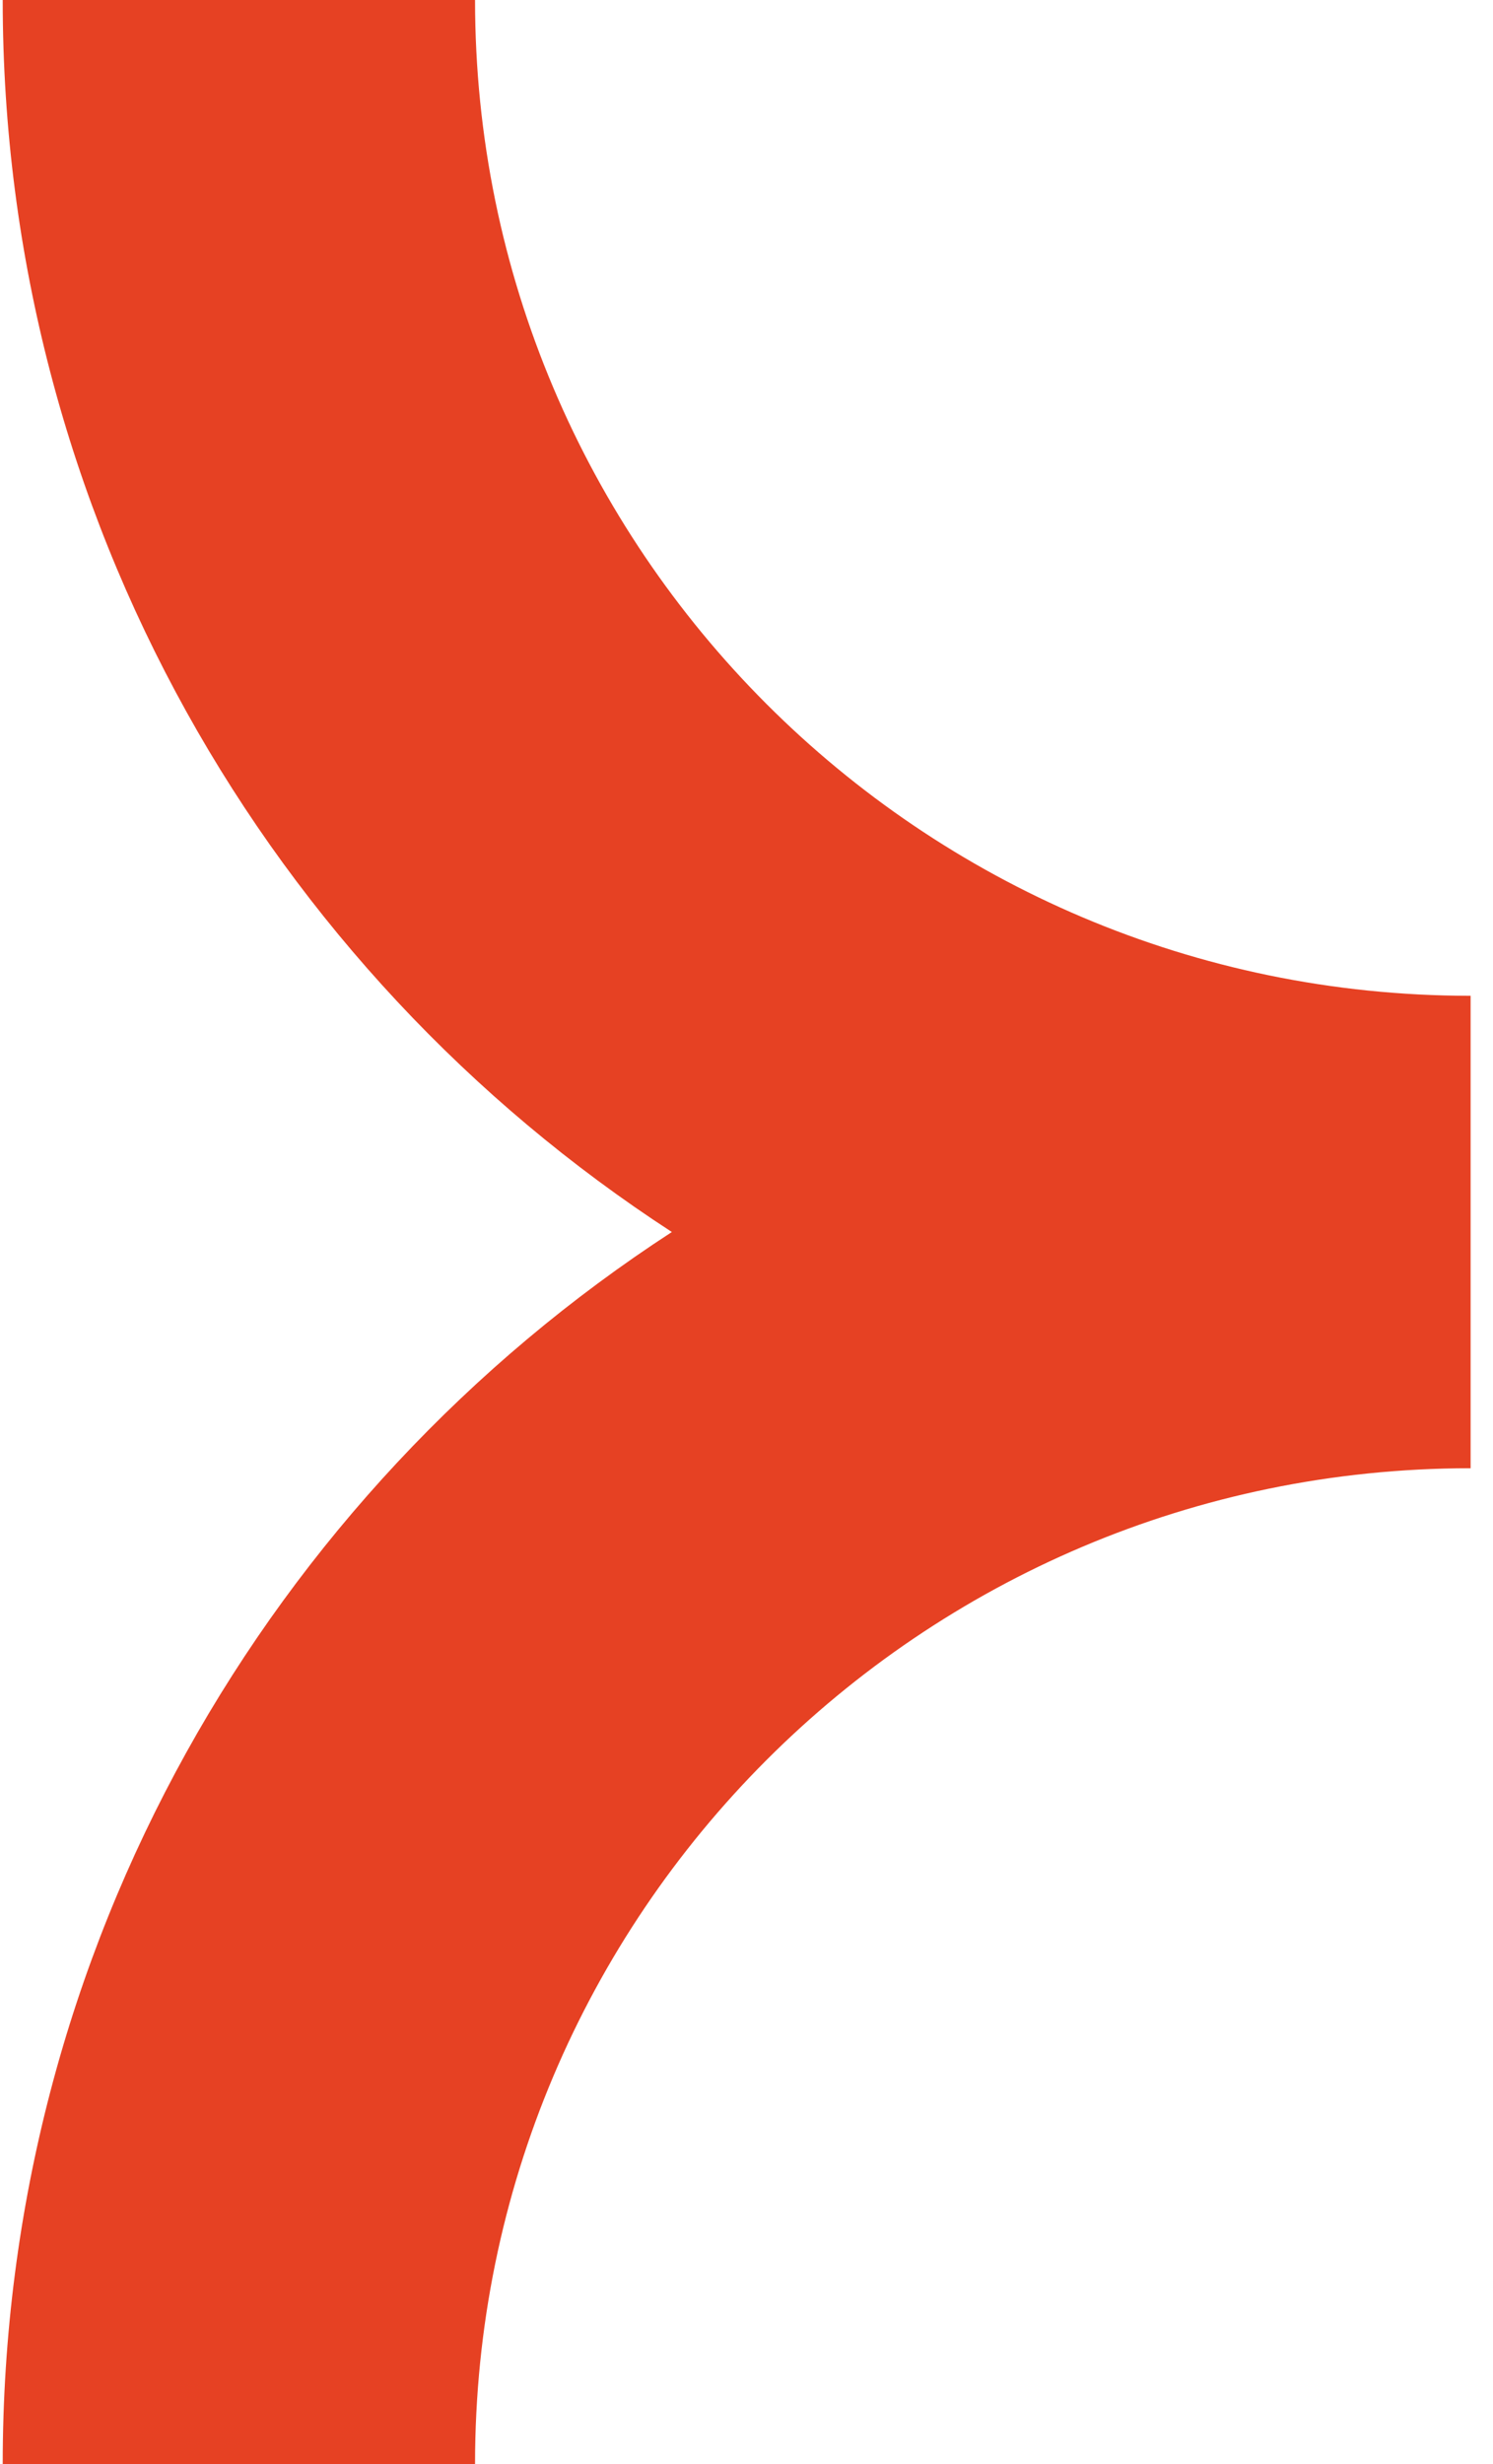 <svg width="100" height="165" viewBox="0 0 100 165" fill="none" xmlns="http://www.w3.org/2000/svg">
<path d="M0.182 165C0.182 130.431 18.023 100.031 45 82.501C18.023 64.971 0.182 34.57 0.182 0.001H31.818C31.818 36.803 61.632 66.642 98.425 66.683C98.45 66.683 98.475 66.682 98.5 66.682V98.319C98.475 98.319 98.45 98.319 98.425 98.319C61.632 98.36 31.818 128.198 31.818 165H0.182Z" fill="#E64123"/>
</svg>
